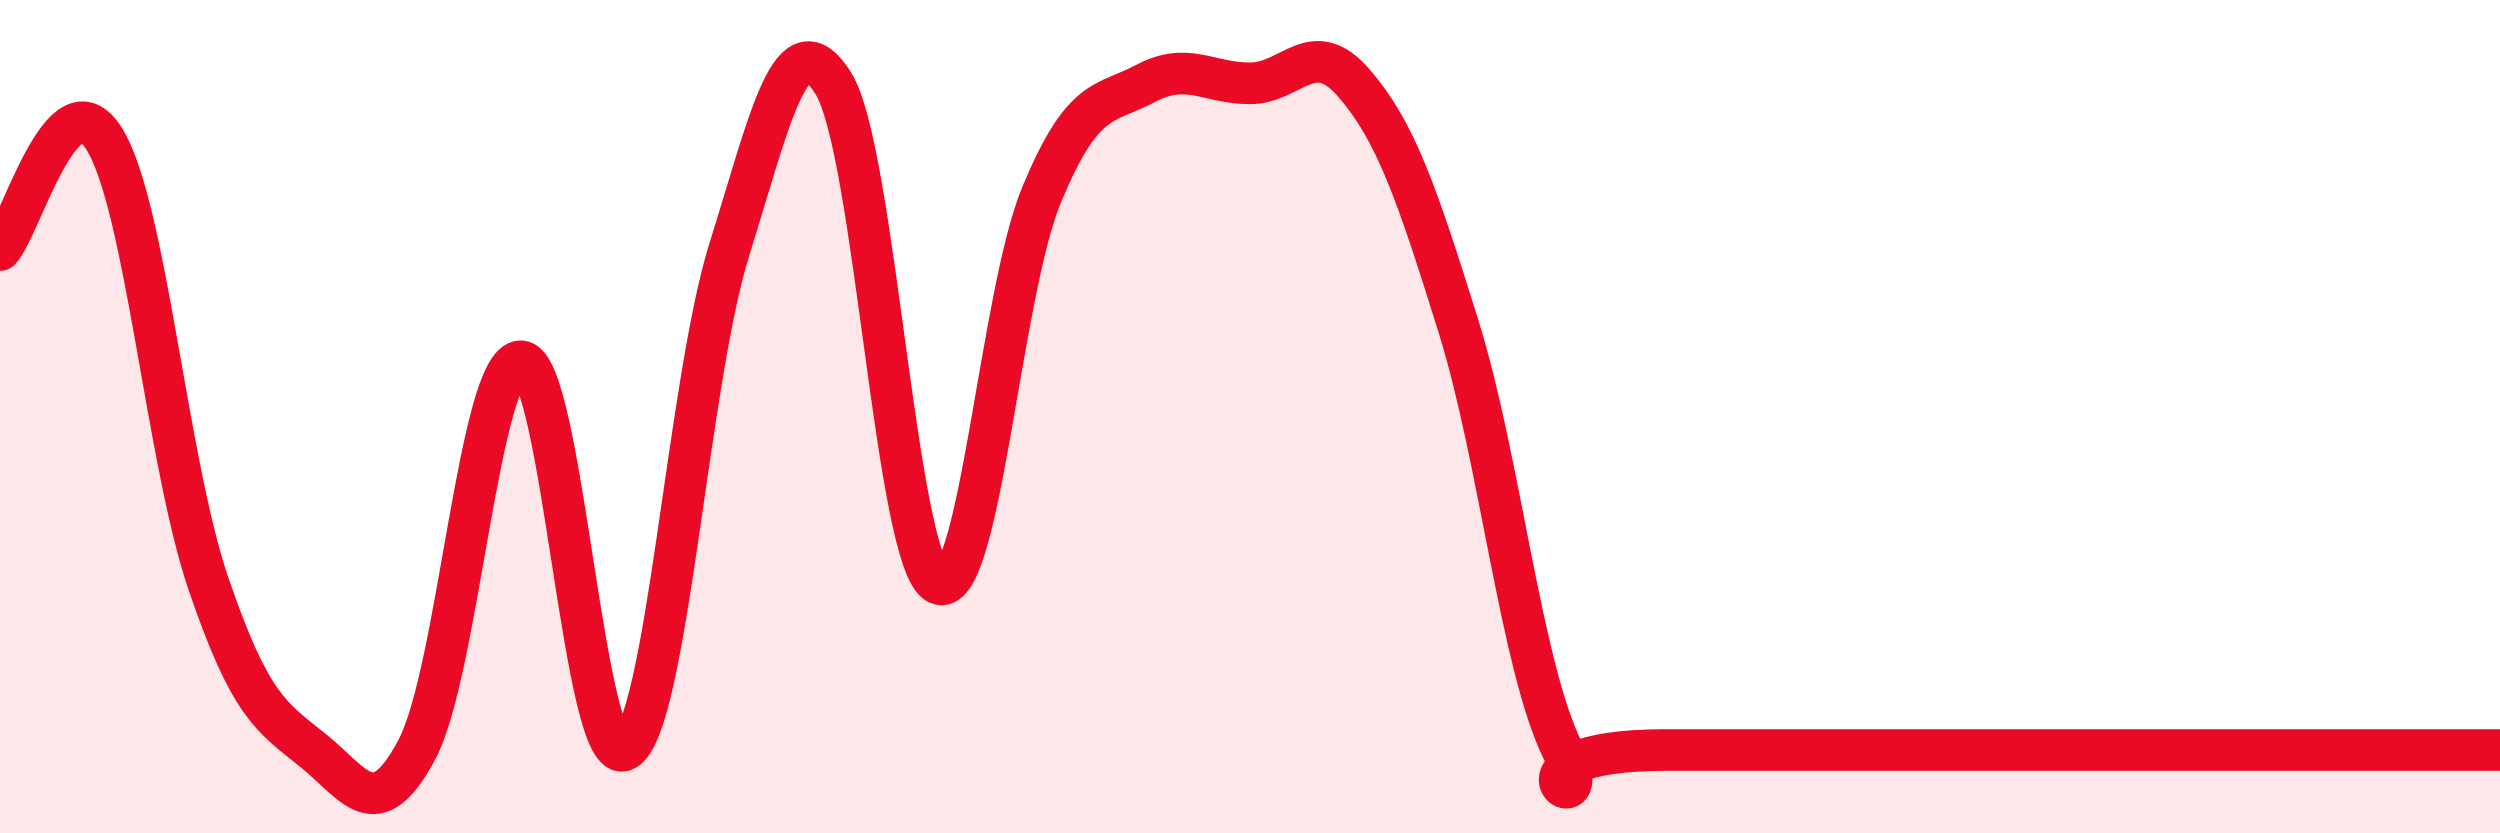 
    <svg width="60" height="20" viewBox="0 0 60 20" xmlns="http://www.w3.org/2000/svg">
      <path
        d="M 0,6 C 0.5,5.47 1.5,1.73 2.5,3.33 C 3.5,4.93 4,11.07 5,14 C 6,16.93 6.5,17.2 7.5,18 C 8.5,18.8 9,19.87 10,18 C 11,16.13 11.5,8.67 12.5,8.67 C 13.5,8.67 14,18.53 15,18 C 16,17.47 16.5,9.2 17.5,6 C 18.5,2.8 19,0.4 20,2 C 21,3.6 21.5,13.47 22.5,14 C 23.5,14.53 24,7.07 25,4.67 C 26,2.27 26.5,2.53 27.5,2 C 28.5,1.47 29,2 30,2 C 31,2 31.5,0.84 32.5,2 C 33.5,3.16 34,4.62 35,7.82 C 36,11.02 36.5,15.96 37.5,18 C 38.5,20.04 35.5,18 40,18 C 44.5,18 56,18 60,18L60 20L0 20Z"
        fill="#EB0A25"
        opacity="0.1"
        stroke-linecap="round"
        stroke-linejoin="round"
      />
      <path
        d="M 0,6 C 0.5,5.47 1.5,1.73 2.5,3.33 C 3.5,4.93 4,11.07 5,14 C 6,16.93 6.5,17.2 7.5,18 C 8.5,18.8 9,19.87 10,18 C 11,16.13 11.5,8.67 12.5,8.67 C 13.5,8.67 14,18.53 15,18 C 16,17.47 16.5,9.2 17.5,6 C 18.5,2.8 19,0.4 20,2 C 21,3.6 21.5,13.47 22.5,14 C 23.5,14.53 24,7.07 25,4.67 C 26,2.27 26.5,2.53 27.5,2 C 28.5,1.47 29,2 30,2 C 31,2 31.5,0.84 32.5,2 C 33.5,3.16 34,4.62 35,7.82 C 36,11.02 36.5,15.96 37.5,18 C 38.5,20.04 35.5,18 40,18 C 44.5,18 56,18 60,18"
        stroke="#EB0A25"
        stroke-width="1"
        fill="none"
        stroke-linecap="round"
        stroke-linejoin="round"
      />
    </svg>
  